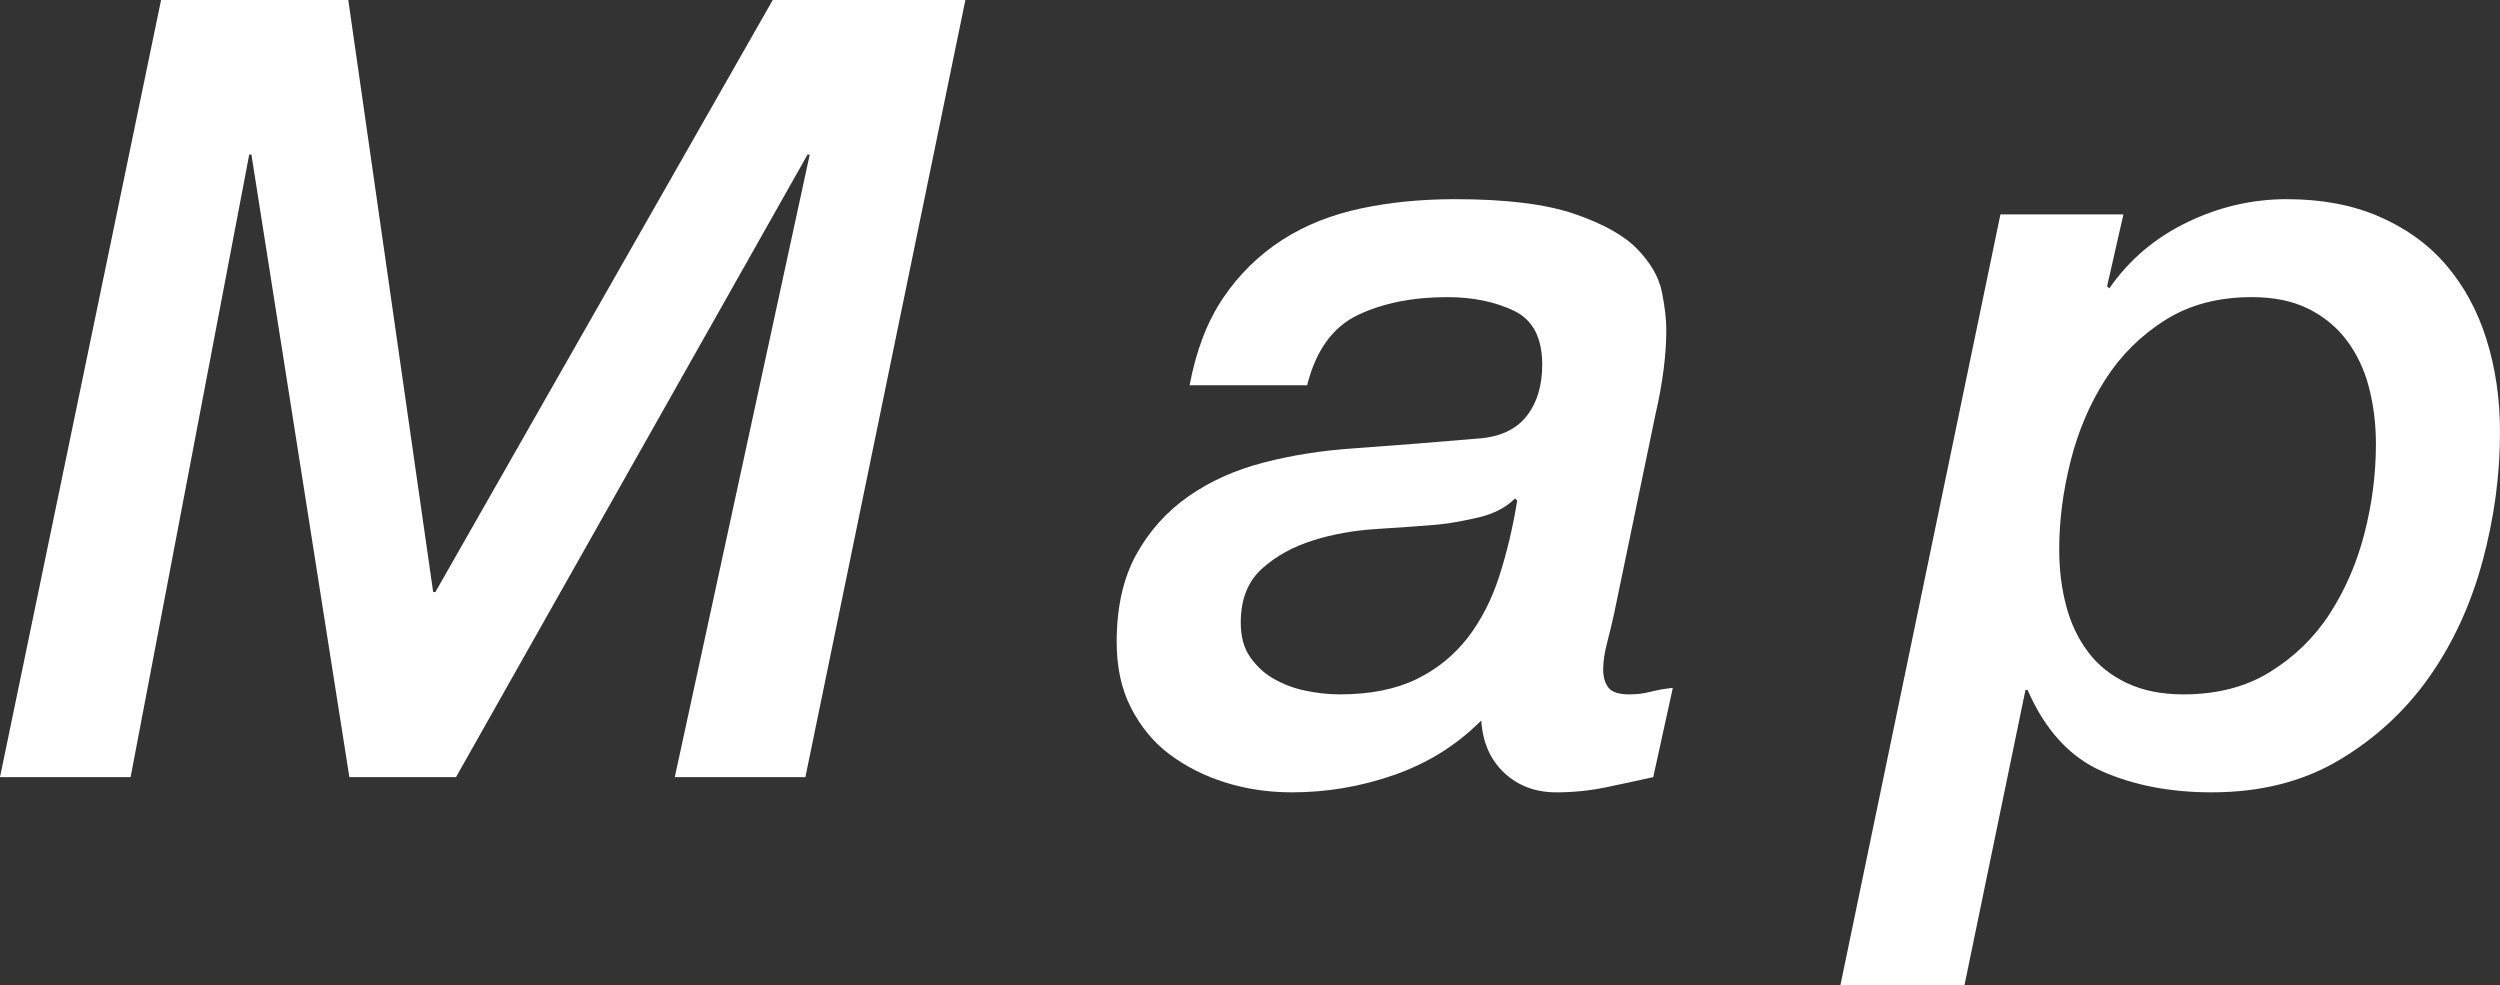 <?xml version="1.0" encoding="UTF-8"?><svg id="_レイヤー_2" xmlns="http://www.w3.org/2000/svg" viewBox="0 0 91.88 36.2"><rect x="0" y="0" width="91.88" height="36.2" fill="#333333" stroke="none"/><defs><style>.cls-1{fill:#fff;stroke-width:0px;}</style></defs><g id="_コンテンツ帯"><path class="cls-1" d="m5.92,0h6.88l3.12,21.76h.08L28.4,0h7.08l-5.88,28.56h-4.8l4.96-22.88h-.08l-12.92,22.88h-3.92l-3.6-22.88h-.08l-4.36,22.88H0L5.92,0Z"/><path class="cls-1" d="m59.32,22.56c-.08.37-.17.73-.26,1.08-.09.35-.14.67-.14.96s.07.52.2.68c.13.16.39.24.76.24.27,0,.53-.03.8-.1.27-.07.53-.11.8-.14l-.72,3.28c-.59.13-1.17.26-1.76.38-.59.12-1.19.18-1.8.18-.77,0-1.41-.24-1.92-.72-.51-.48-.79-1.12-.84-1.92-.91.91-1.97,1.57-3.2,2s-2.48.64-3.76.64c-.85,0-1.67-.12-2.44-.36s-1.46-.59-2.06-1.04c-.6-.45-1.07-1.03-1.42-1.72-.35-.69-.52-1.49-.52-2.4,0-1.28.24-2.35.72-3.22.48-.87,1.12-1.58,1.92-2.14.8-.56,1.72-.97,2.76-1.24,1.04-.27,2.13-.44,3.28-.52,1.54-.11,3.07-.23,4.56-.36.83-.05,1.43-.33,1.82-.82.39-.49.58-1.13.58-1.9,0-.99-.35-1.65-1.04-1.98-.7-.33-1.51-.5-2.44-.5-1.28,0-2.38.22-3.3.66s-1.54,1.3-1.86,2.58h-4.32c.24-1.28.65-2.35,1.24-3.22.59-.87,1.31-1.57,2.16-2.12.85-.55,1.82-.93,2.9-1.16,1.08-.23,2.23-.34,3.46-.34,1.87,0,3.33.18,4.38.54,1.05.36,1.83.79,2.32,1.3.49.51.79,1.03.9,1.58.11.55.16,1.01.16,1.38,0,.91-.13,1.95-.4,3.12l-1.52,7.32Zm-13.72.32c0,.51.11.93.34,1.26.23.33.51.6.86.8.35.2.73.35,1.16.44.43.09.85.14,1.28.14,1.12,0,2.06-.19,2.82-.56.76-.37,1.38-.88,1.88-1.52.49-.64.88-1.39,1.16-2.26.28-.87.5-1.79.66-2.78l-.08-.08c-.32.32-.75.55-1.28.68-.54.13-1.05.23-1.56.28-.64.05-1.38.11-2.22.16-.84.05-1.63.19-2.36.42-.73.23-1.36.57-1.88,1.04-.52.47-.78,1.13-.78,1.98Z"/><path class="cls-1" d="m73.52,7.88h4.52l-.6,2.64.08.08c.72-1.04,1.67-1.85,2.84-2.42,1.17-.57,2.4-.86,3.68-.86s2.41.21,3.4.64c.99.43,1.81,1.02,2.46,1.78.65.76,1.15,1.67,1.48,2.72.33,1.05.5,2.19.5,3.42,0,1.57-.21,3.15-.64,4.74-.43,1.59-1.08,3.01-1.96,4.26-.88,1.25-1.99,2.27-3.32,3.06-1.33.79-2.89,1.18-4.68,1.18-1.52,0-2.87-.26-4.04-.78s-2.08-1.51-2.72-2.98h-.08l-2.24,10.84h-4.56l5.88-28.32Zm2.16,12.32c0,.75.09,1.44.26,2.08.17.64.44,1.2.8,1.68s.83.86,1.42,1.14,1.28.42,2.08.42c1.23,0,2.29-.27,3.18-.82.89-.55,1.63-1.26,2.2-2.14.57-.88,1-1.87,1.28-2.96.28-1.09.42-2.19.42-3.28,0-.75-.09-1.45-.26-2.1-.17-.65-.45-1.23-.82-1.72-.37-.49-.85-.88-1.42-1.16-.57-.28-1.26-.42-2.06-.42-1.23,0-2.29.28-3.18.84-.89.56-1.63,1.29-2.2,2.18-.57.89-1,1.89-1.28,3-.28,1.11-.42,2.19-.42,3.26Z"/></g></svg>